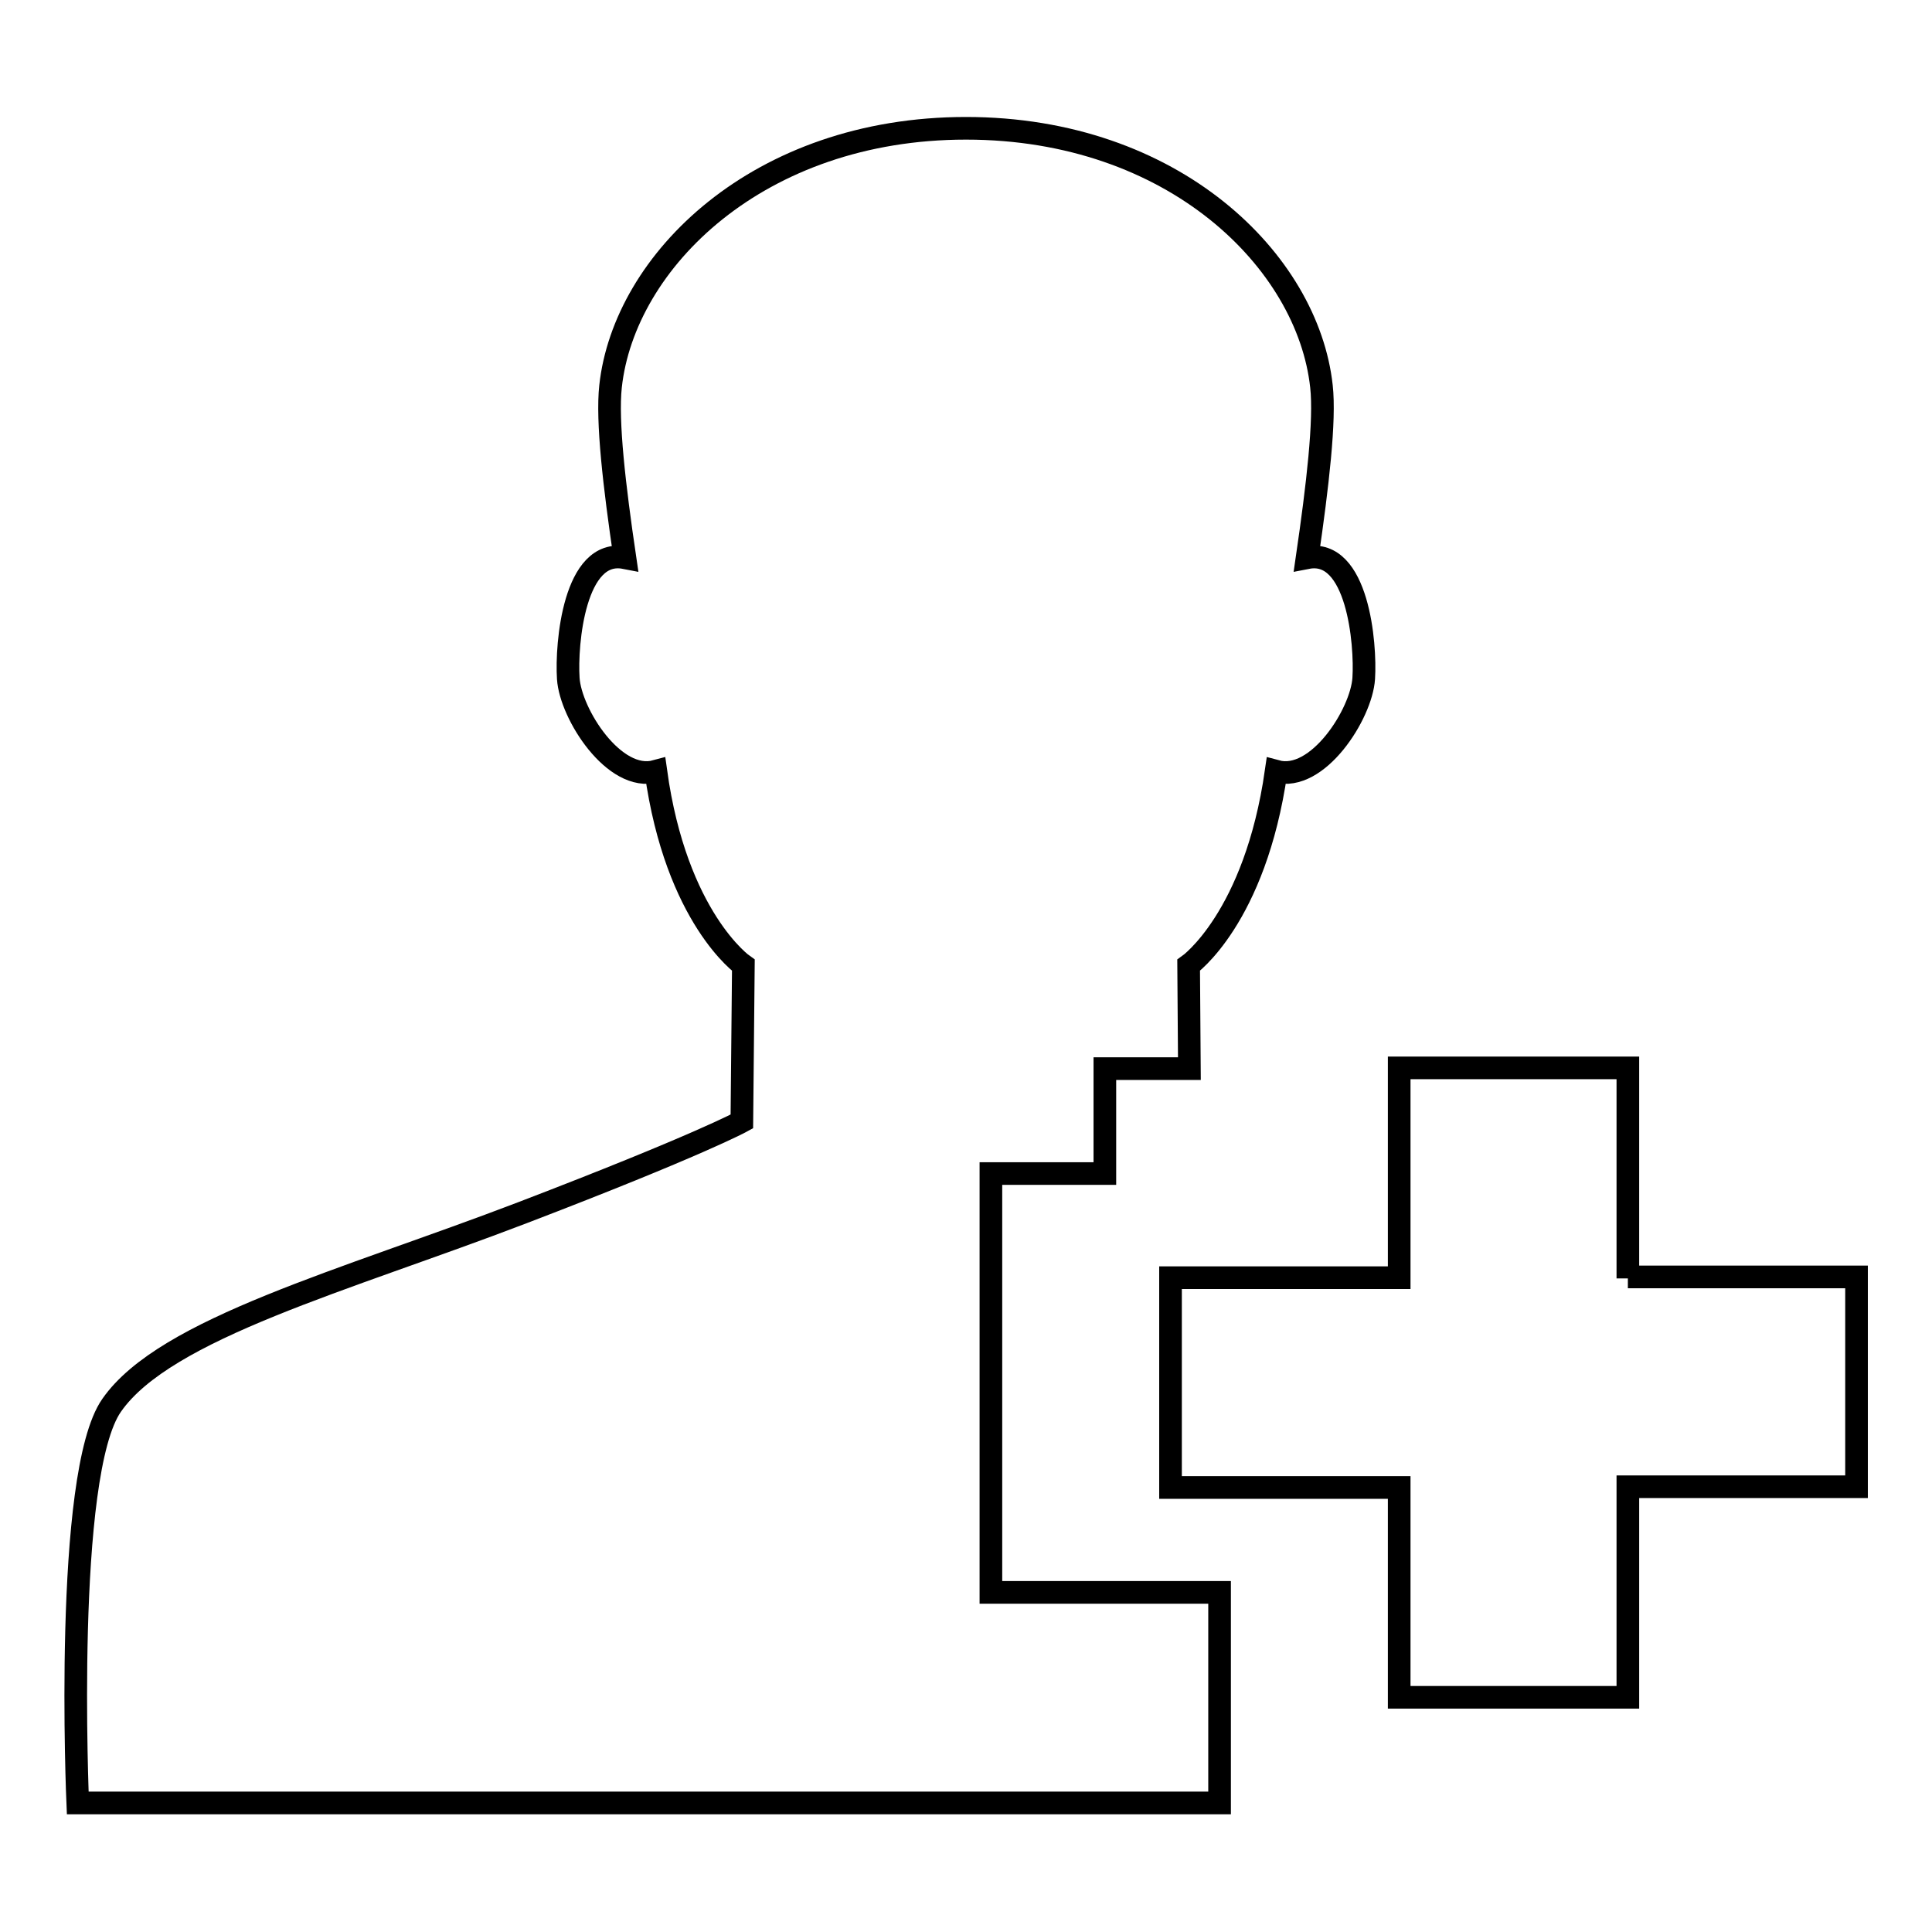 <?xml version="1.0" encoding="utf-8"?>
<!-- Svg Vector Icons : http://www.onlinewebfonts.com/icon -->
<!DOCTYPE svg PUBLIC "-//W3C//DTD SVG 1.1//EN" "http://www.w3.org/Graphics/SVG/1.1/DTD/svg11.dtd">
<svg version="1.1" xmlns="http://www.w3.org/2000/svg" xmlns:xlink="http://www.w3.org/1999/xlink" x="0px" y="0px" viewBox="0 0 256 256" enable-background="new 0 0 256 256" xml:space="preserve">
<g><g><path stroke-width="3" fill-opacity="0" stroke="#000000"  d="M215.7,169.4v-27.9h-30.3v27.8h-30.3v27.8h30.3v27.8h30.3v-27.9H246v-27.8H215.7z M131.3,155.5h15.1v-13.9h11.2l-0.1-13.7c0,0,8.8-6.2,11.6-25.7c5.5,1.5,11.3-7.6,11.6-12.3c0.3-4.6-0.8-17.3-7.5-16c1.4-9.6,2.4-18.2,1.9-22.7c-1.8-16.6-19.6-34.2-47.1-34.2c-27.5,0-45.3,17.6-47.1,34.2c-0.5,4.6,0.5,13.2,1.9,22.7c-6.7-1.3-7.8,11.4-7.5,16c0.3,4.7,6.1,13.8,11.6,12.3c2.7,19.5,11.6,25.7,11.6,25.7l-0.2,20.7c0,0-5.6,3.1-29.1,12.1s-47.3,15.3-54.4,25.5c-6.4,9.1-4.5,52.7-4.5,52.7h151.3v-27.9h-30.3V155.5z"/></g></g>
</svg>